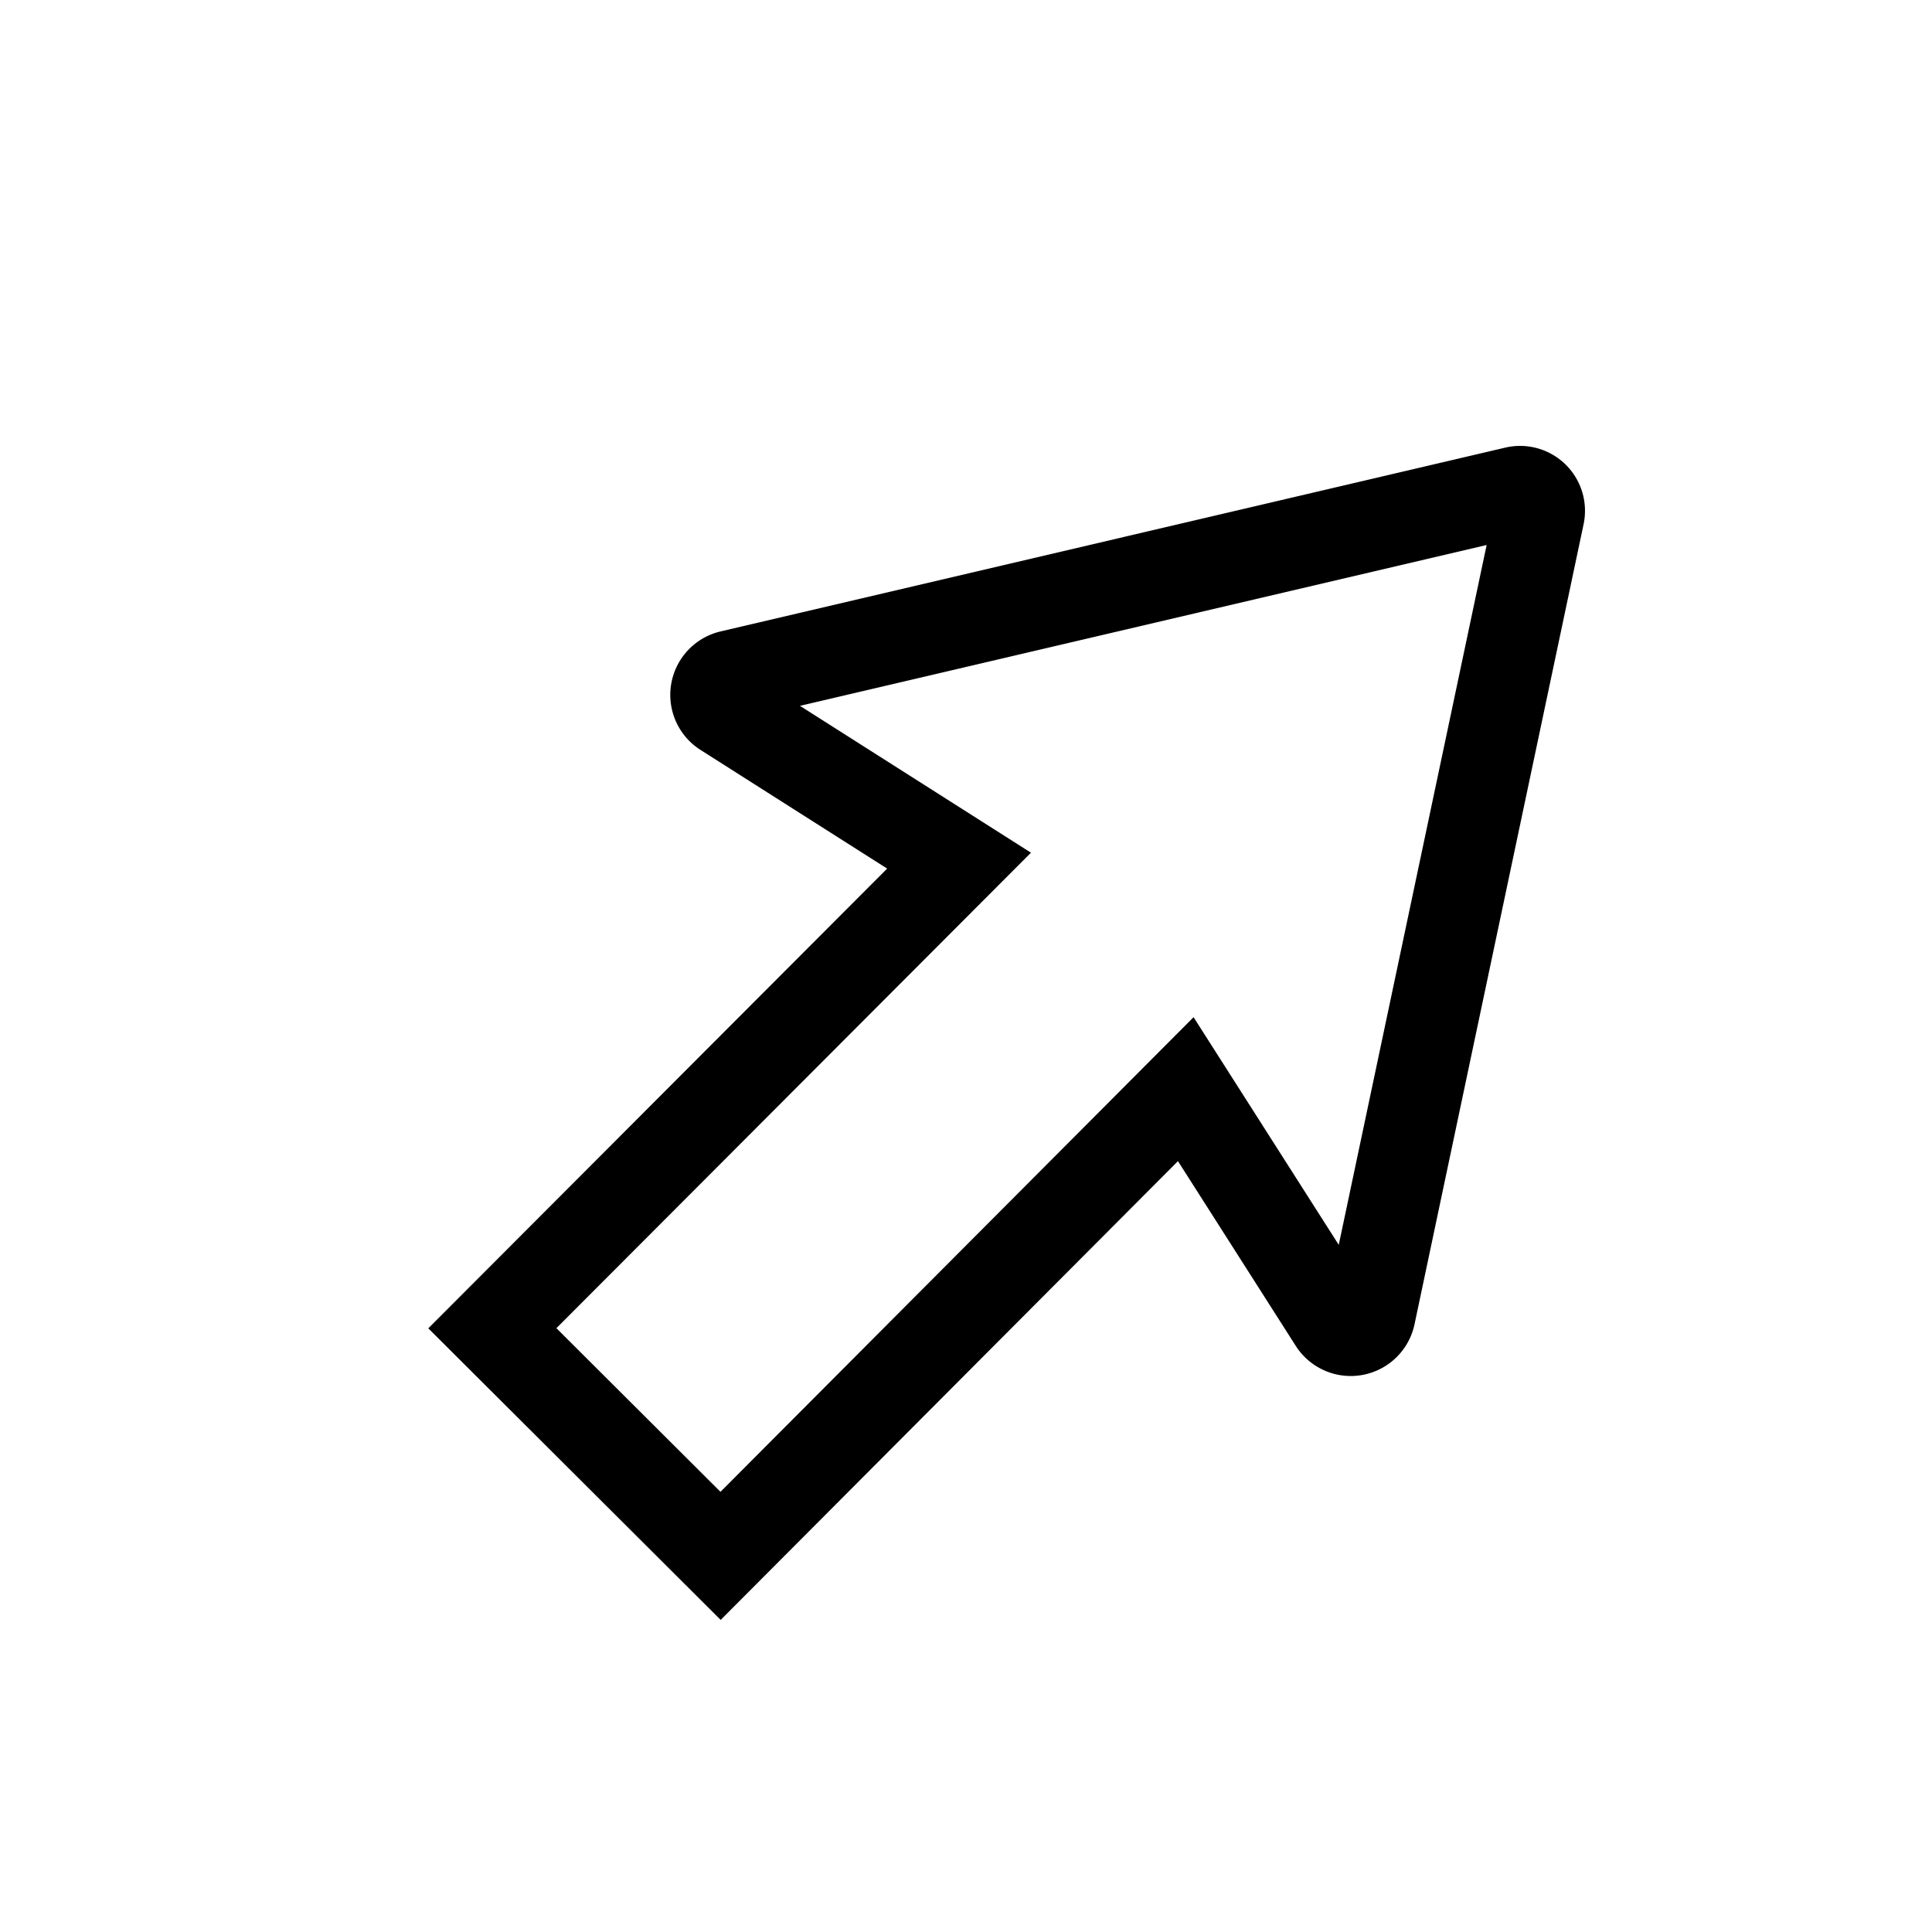 <?xml version="1.0" encoding="utf-8"?>
<svg width="800px" height="800px" viewBox="0 0 64 64" xmlns="http://www.w3.org/2000/svg" stroke-width="3" stroke="#000000" fill="none"><path d="M23.87,51.54,16.31,44,31.77,28.51,24,23.57a.66.66,0,0,1,.2-1.19l26-6.09a.65.65,0,0,1,.79.77l-5.6,26.5a.66.66,0,0,1-1.2.22l-4.91-7.7Z"/></svg>